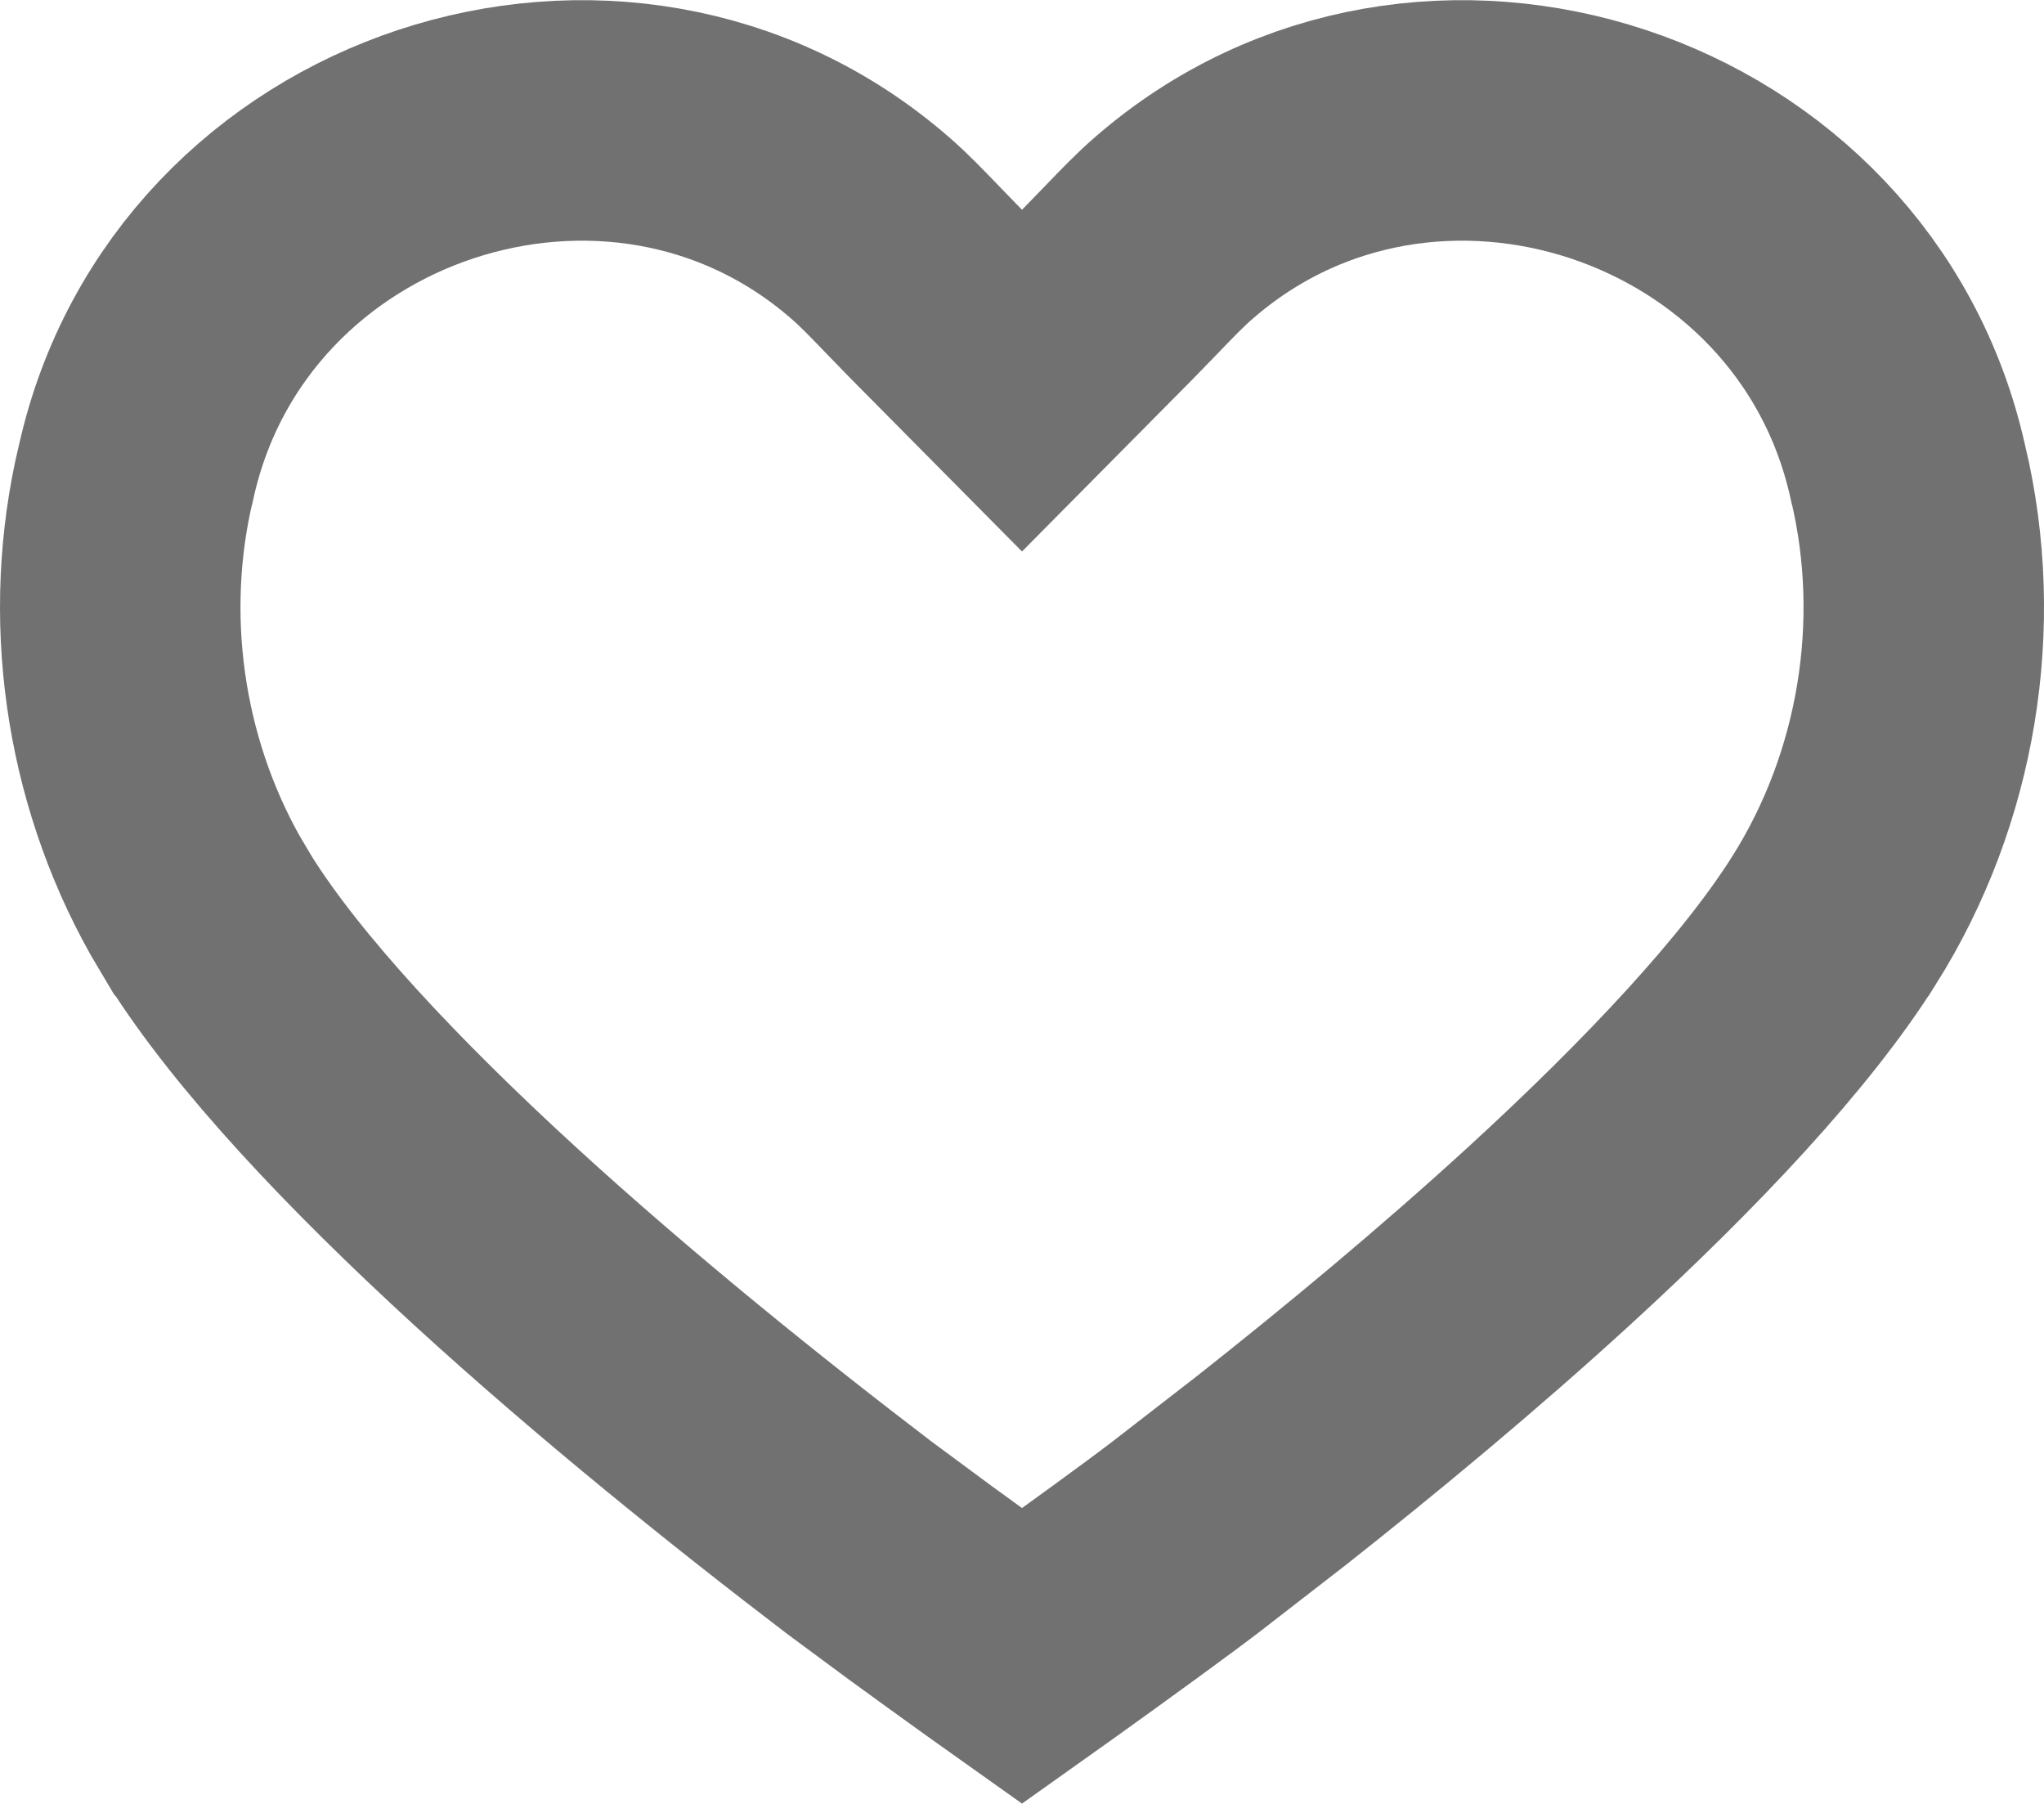 <svg width="34" height="30" viewBox="0 0 34 30" fill="none" xmlns="http://www.w3.org/2000/svg">
<path d="M19.528 3.789C23.72 0.142 30.512 2.37 31.733 7.84L31.736 7.854L31.74 7.866C32.341 10.39 31.889 13.114 30.51 15.303L30.509 15.304C29.543 16.839 27.812 18.683 25.766 20.557C24.252 21.942 22.631 23.286 21.144 24.459L19.71 25.57C19.221 25.943 18.265 26.636 17.408 27.251C17.268 27.352 17.131 27.449 17 27.542C16.869 27.449 16.732 27.352 16.592 27.251C16.163 26.943 15.71 26.616 15.303 26.319L14.29 25.57C12.464 24.177 10.252 22.404 8.234 20.557C6.188 18.683 4.457 16.839 3.491 15.304L3.49 15.303L3.243 14.886C2.059 12.774 1.697 10.232 2.26 7.866L2.264 7.854L2.267 7.84C3.488 2.37 10.28 0.142 14.472 3.789L14.477 3.793C14.695 3.982 14.909 4.203 15.204 4.51C15.319 4.629 15.447 4.762 15.579 4.896L17 6.33L18.421 4.896C18.553 4.762 18.681 4.629 18.796 4.51C19.091 4.203 19.305 3.982 19.523 3.793L19.528 3.789Z" stroke="#262626" stroke-opacity="0.65" stroke-width="4"/>
</svg>
